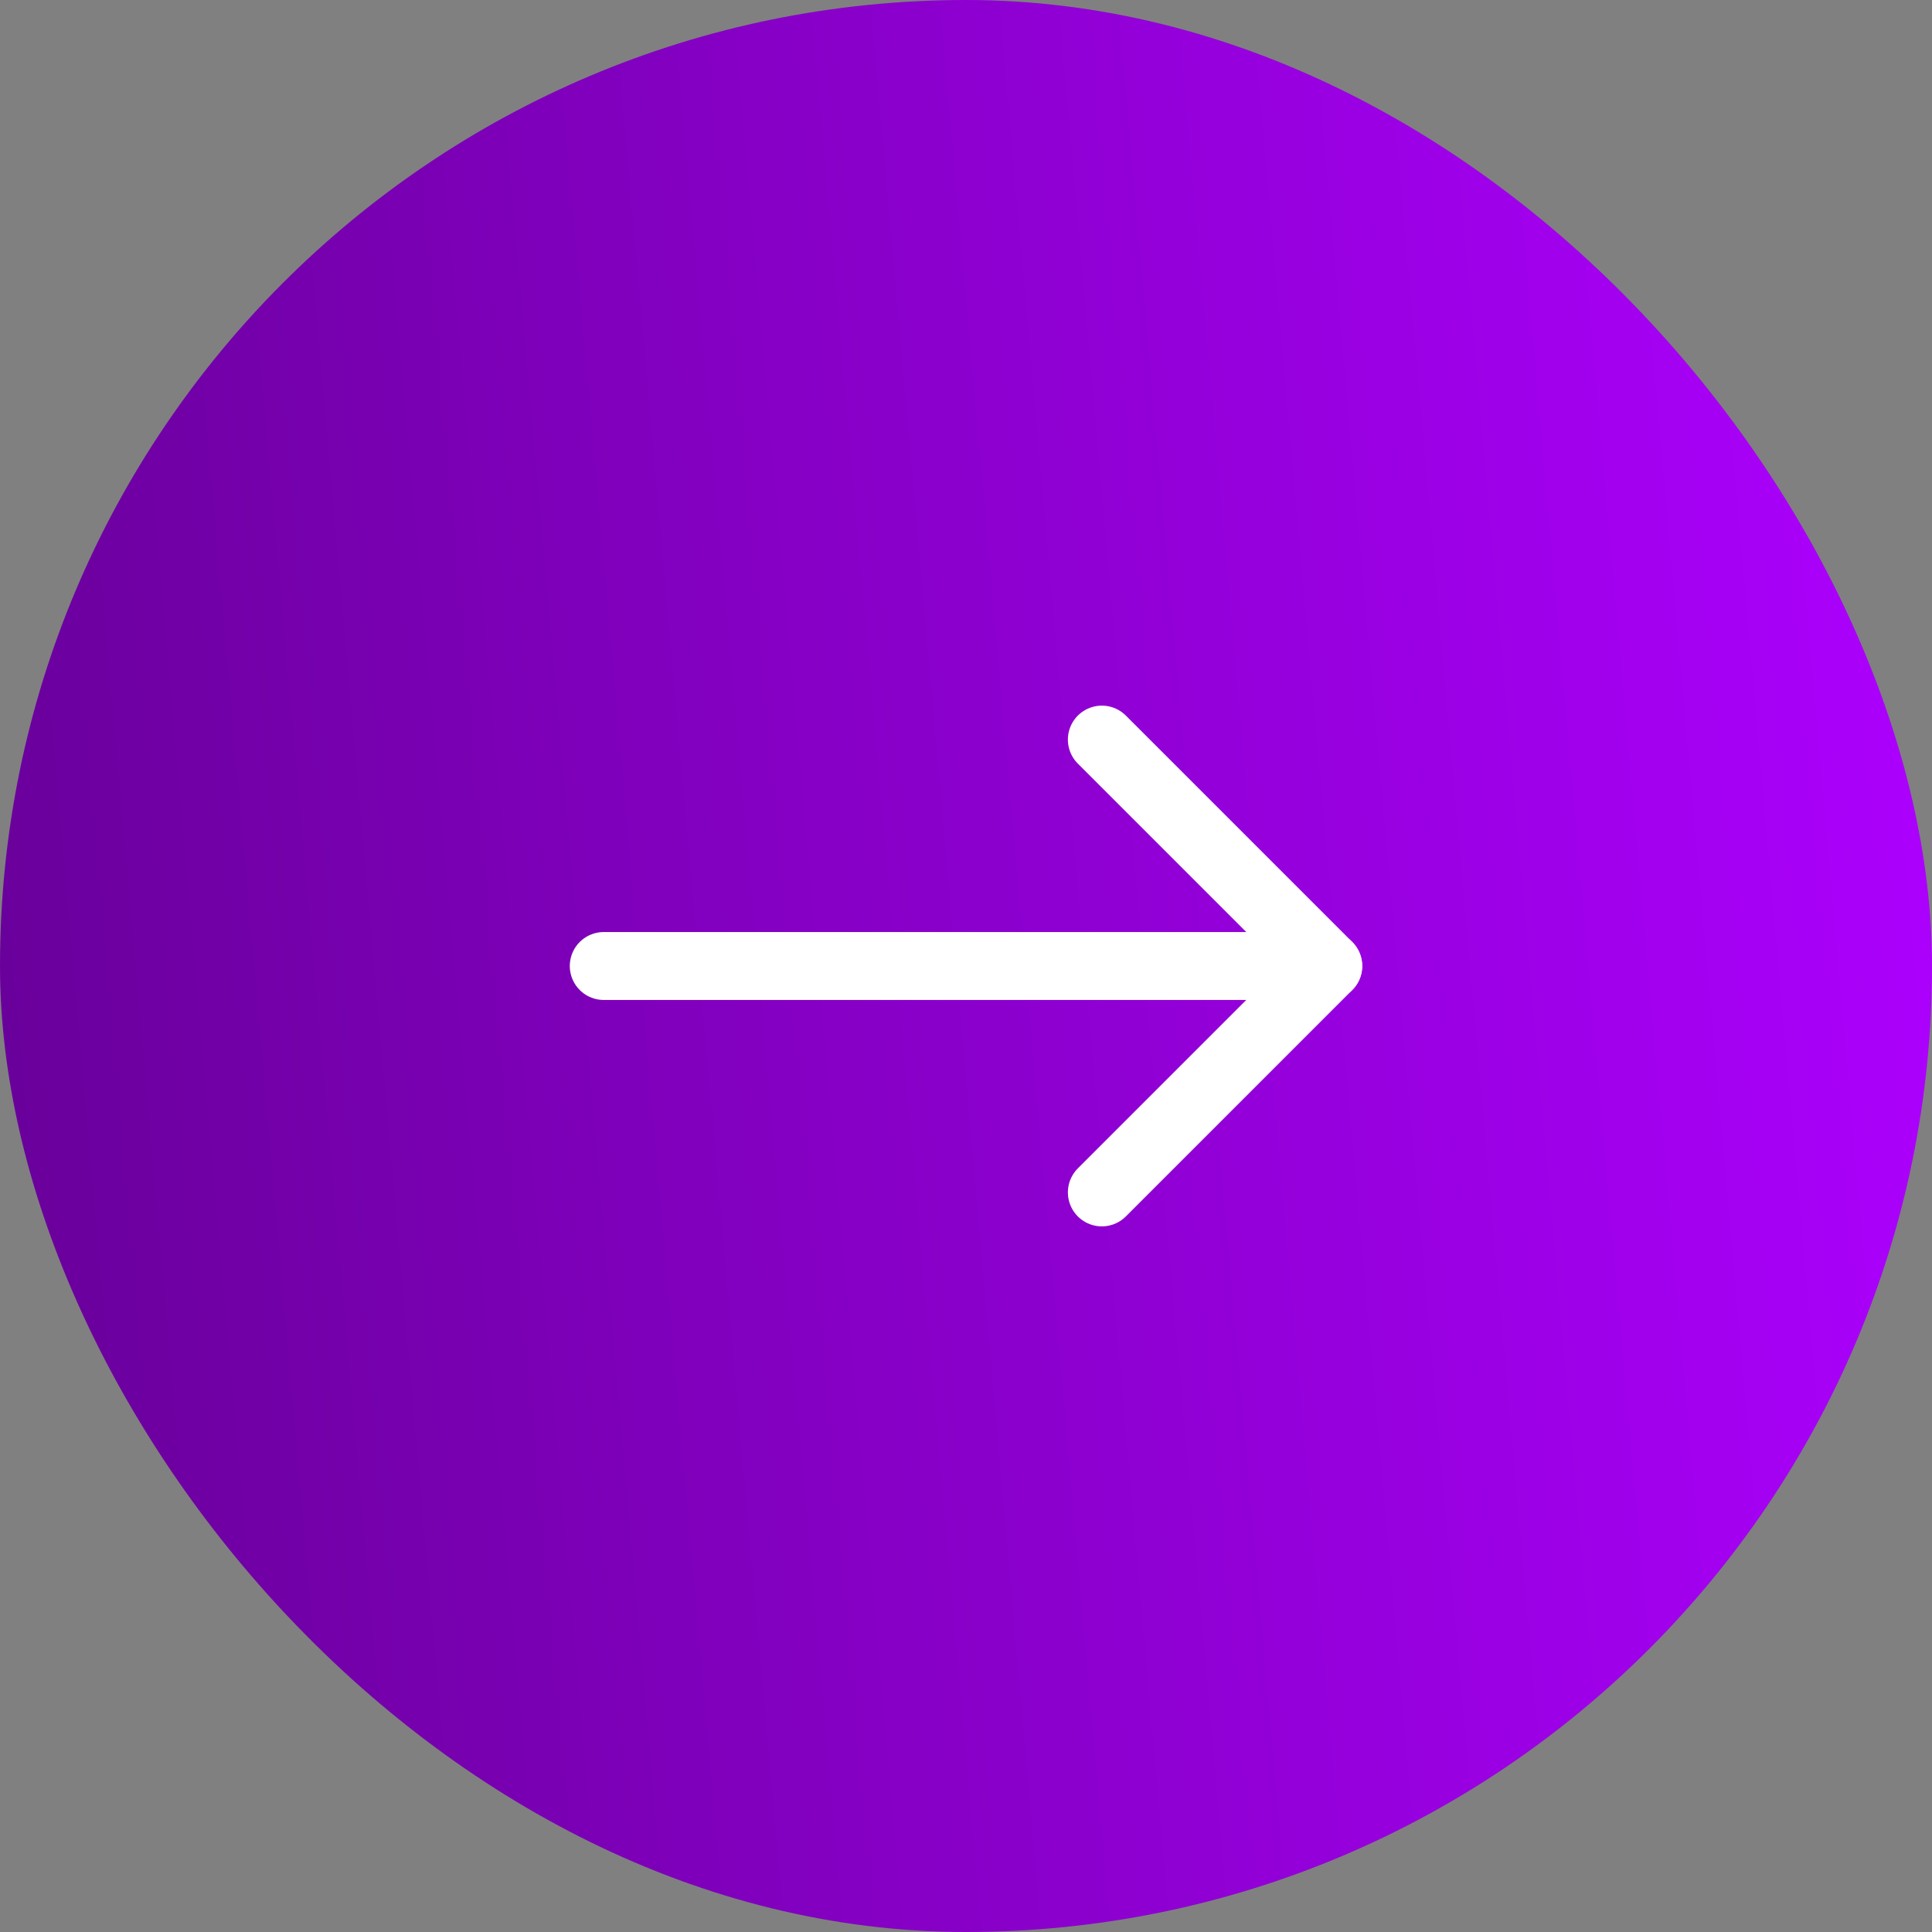 <svg xmlns="http://www.w3.org/2000/svg" width="32" height="32" viewBox="0 0 32 32" fill="none"><rect x="0" y="0" width="32" height="32" fill="#808080" stroke="none"/><rect width="32" height="32" rx="16" fill="url(#paint0_linear_301_1519)"></rect><path d="M22 16H10" stroke="white" stroke-width="1.125" stroke-linecap="round" stroke-linejoin="round"></path><path d="M18.25 19.75C18.25 19.75 21.25 16.75 22 16C21.25 15.25 18.25 12.25 18.25 12.25" stroke="white" stroke-width="1.125" stroke-linecap="round" stroke-linejoin="round"></path><defs><linearGradient id="paint0_linear_301_1519" x1="31.528" y1="4.84342e-08" x2="-2.099" y2="2.978" gradientUnits="userSpaceOnUse"><stop stop-color="#AD00FF"></stop><stop offset="1" stop-color="#680099"></stop></linearGradient></defs></svg>